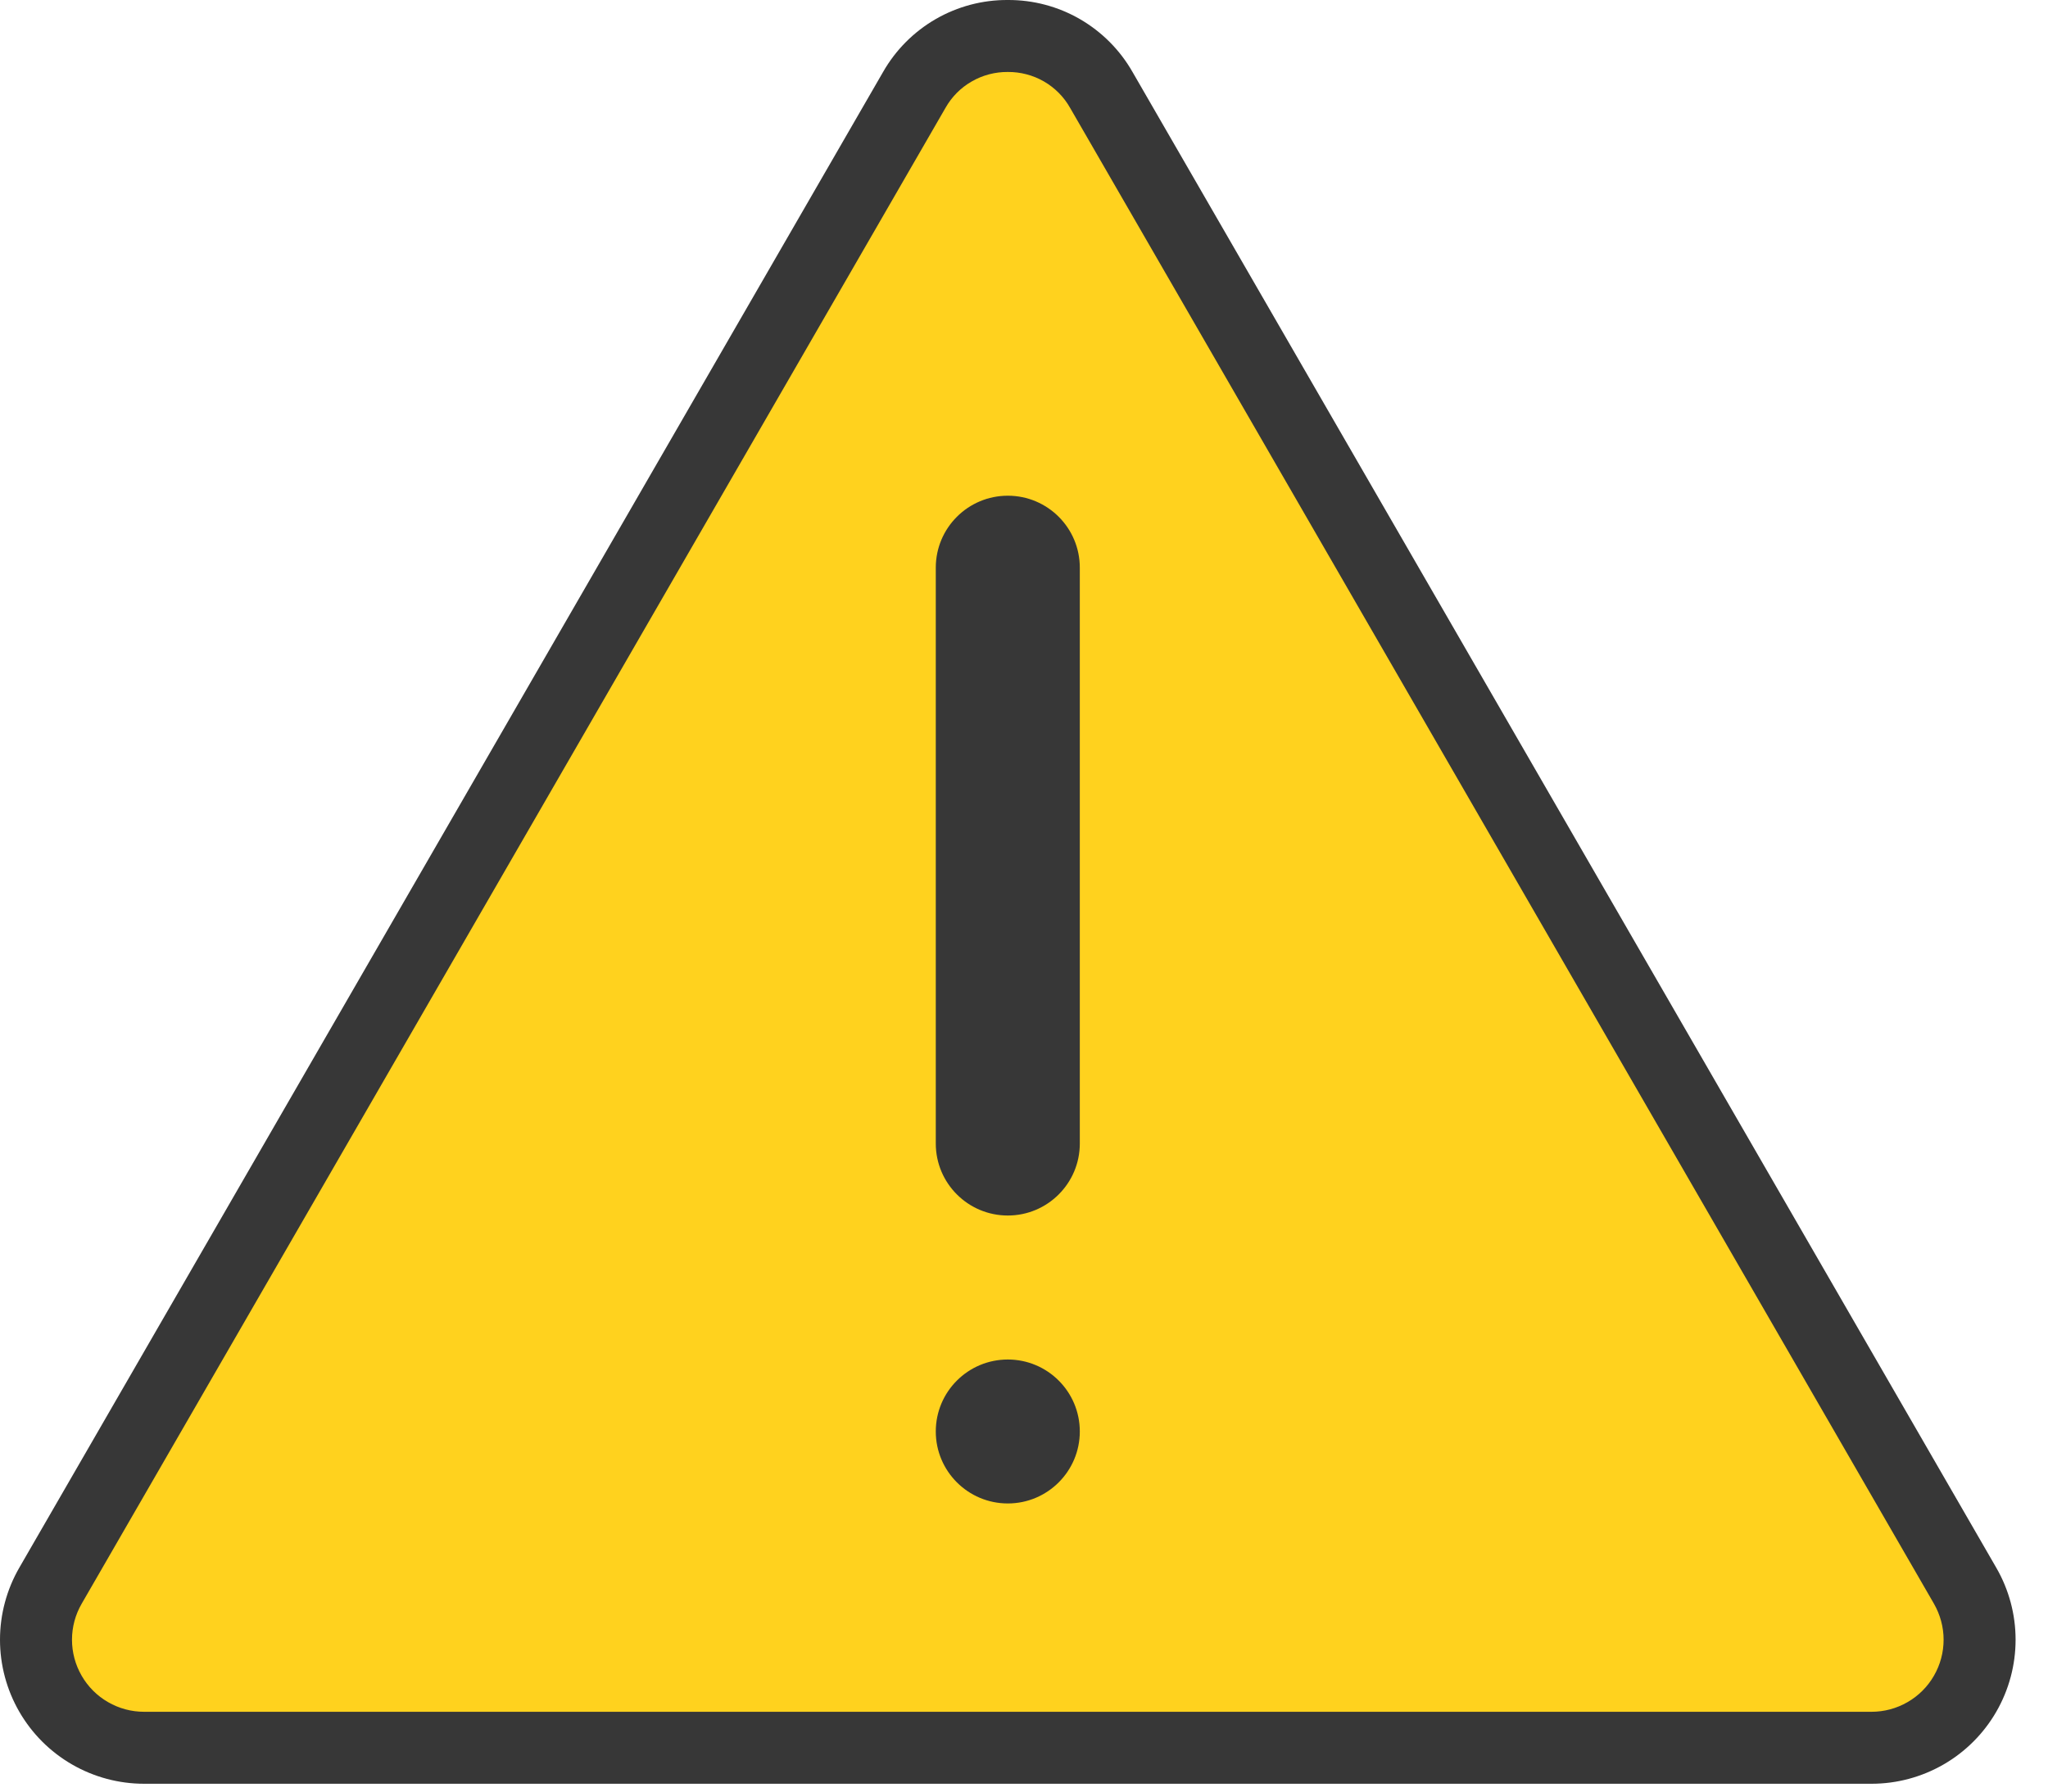 <?xml version="1.0" encoding="UTF-8"?> <svg xmlns="http://www.w3.org/2000/svg" width="40" height="35" viewBox="0 0 40 35" fill="none"><path d="M2.814 34.144C2.444 34.144 2.08 34.046 1.759 33.861C1.438 33.676 1.171 33.409 0.986 33.089C0.801 32.768 0.703 32.404 0.703 32.033C0.703 31.663 0.801 31.299 0.986 30.978L17.855 1.759C18.041 1.438 18.307 1.171 18.628 0.986C18.949 0.801 19.313 0.703 19.683 0.703C20.054 0.703 20.418 0.801 20.739 0.986C21.059 1.171 21.326 1.438 21.511 1.759L38.381 30.978C38.566 31.299 38.664 31.663 38.664 32.033C38.664 32.404 38.566 32.768 38.381 33.088C38.196 33.409 37.929 33.676 37.608 33.861C37.287 34.046 36.923 34.144 36.553 34.144L2.814 34.144Z" fill="#FFD21E"></path><path d="M19.683 1.406C19.931 1.404 20.175 1.468 20.389 1.591C20.603 1.715 20.781 1.894 20.902 2.11L37.772 31.329C37.895 31.544 37.961 31.786 37.961 32.033C37.961 32.28 37.896 32.523 37.772 32.737C37.649 32.951 37.471 33.129 37.257 33.252C37.043 33.376 36.8 33.441 36.553 33.441H2.814C2.567 33.441 2.324 33.376 2.11 33.252C1.896 33.129 1.718 32.951 1.595 32.737C1.471 32.523 1.406 32.28 1.406 32.033C1.406 31.786 1.471 31.544 1.595 31.33L18.465 2.11C18.586 1.894 18.763 1.715 18.978 1.592C19.192 1.468 19.436 1.404 19.683 1.406ZM19.683 4.09472e-05C19.189 -0.003 18.703 0.126 18.275 0.373C17.846 0.621 17.492 0.977 17.247 1.407L0.377 30.626C0.13 31.054 3.60745e-05 31.539 7.50352e-09 32.033C-3.60595e-05 32.527 0.13 33.012 0.377 33.44C0.624 33.868 0.979 34.223 1.407 34.47C1.835 34.717 2.32 34.847 2.814 34.847H36.553C37.047 34.847 37.532 34.717 37.96 34.47C38.388 34.223 38.743 33.868 38.99 33.44C39.237 33.012 39.367 32.527 39.367 32.033C39.367 31.54 39.237 31.054 38.99 30.627L22.12 1.407C21.875 0.977 21.52 0.621 21.092 0.373C20.664 0.126 20.178 -0.003 19.683 4.09472e-05Z" fill="#373737"></path><path d="M19.684 29.371C20.46 29.371 21.09 28.741 21.09 27.965C21.09 27.188 20.46 26.559 19.684 26.559C18.907 26.559 18.277 27.188 18.277 27.965C18.277 28.741 18.907 29.371 19.684 29.371Z" fill="#373737"></path><path d="M21.09 11.09C21.09 10.313 20.46 9.684 19.684 9.684C18.907 9.684 18.277 10.313 18.277 11.09V22.34C18.277 23.116 18.907 23.746 19.684 23.746C20.46 23.746 21.09 23.116 21.09 22.34V11.09Z" fill="#373737"></path></svg> 